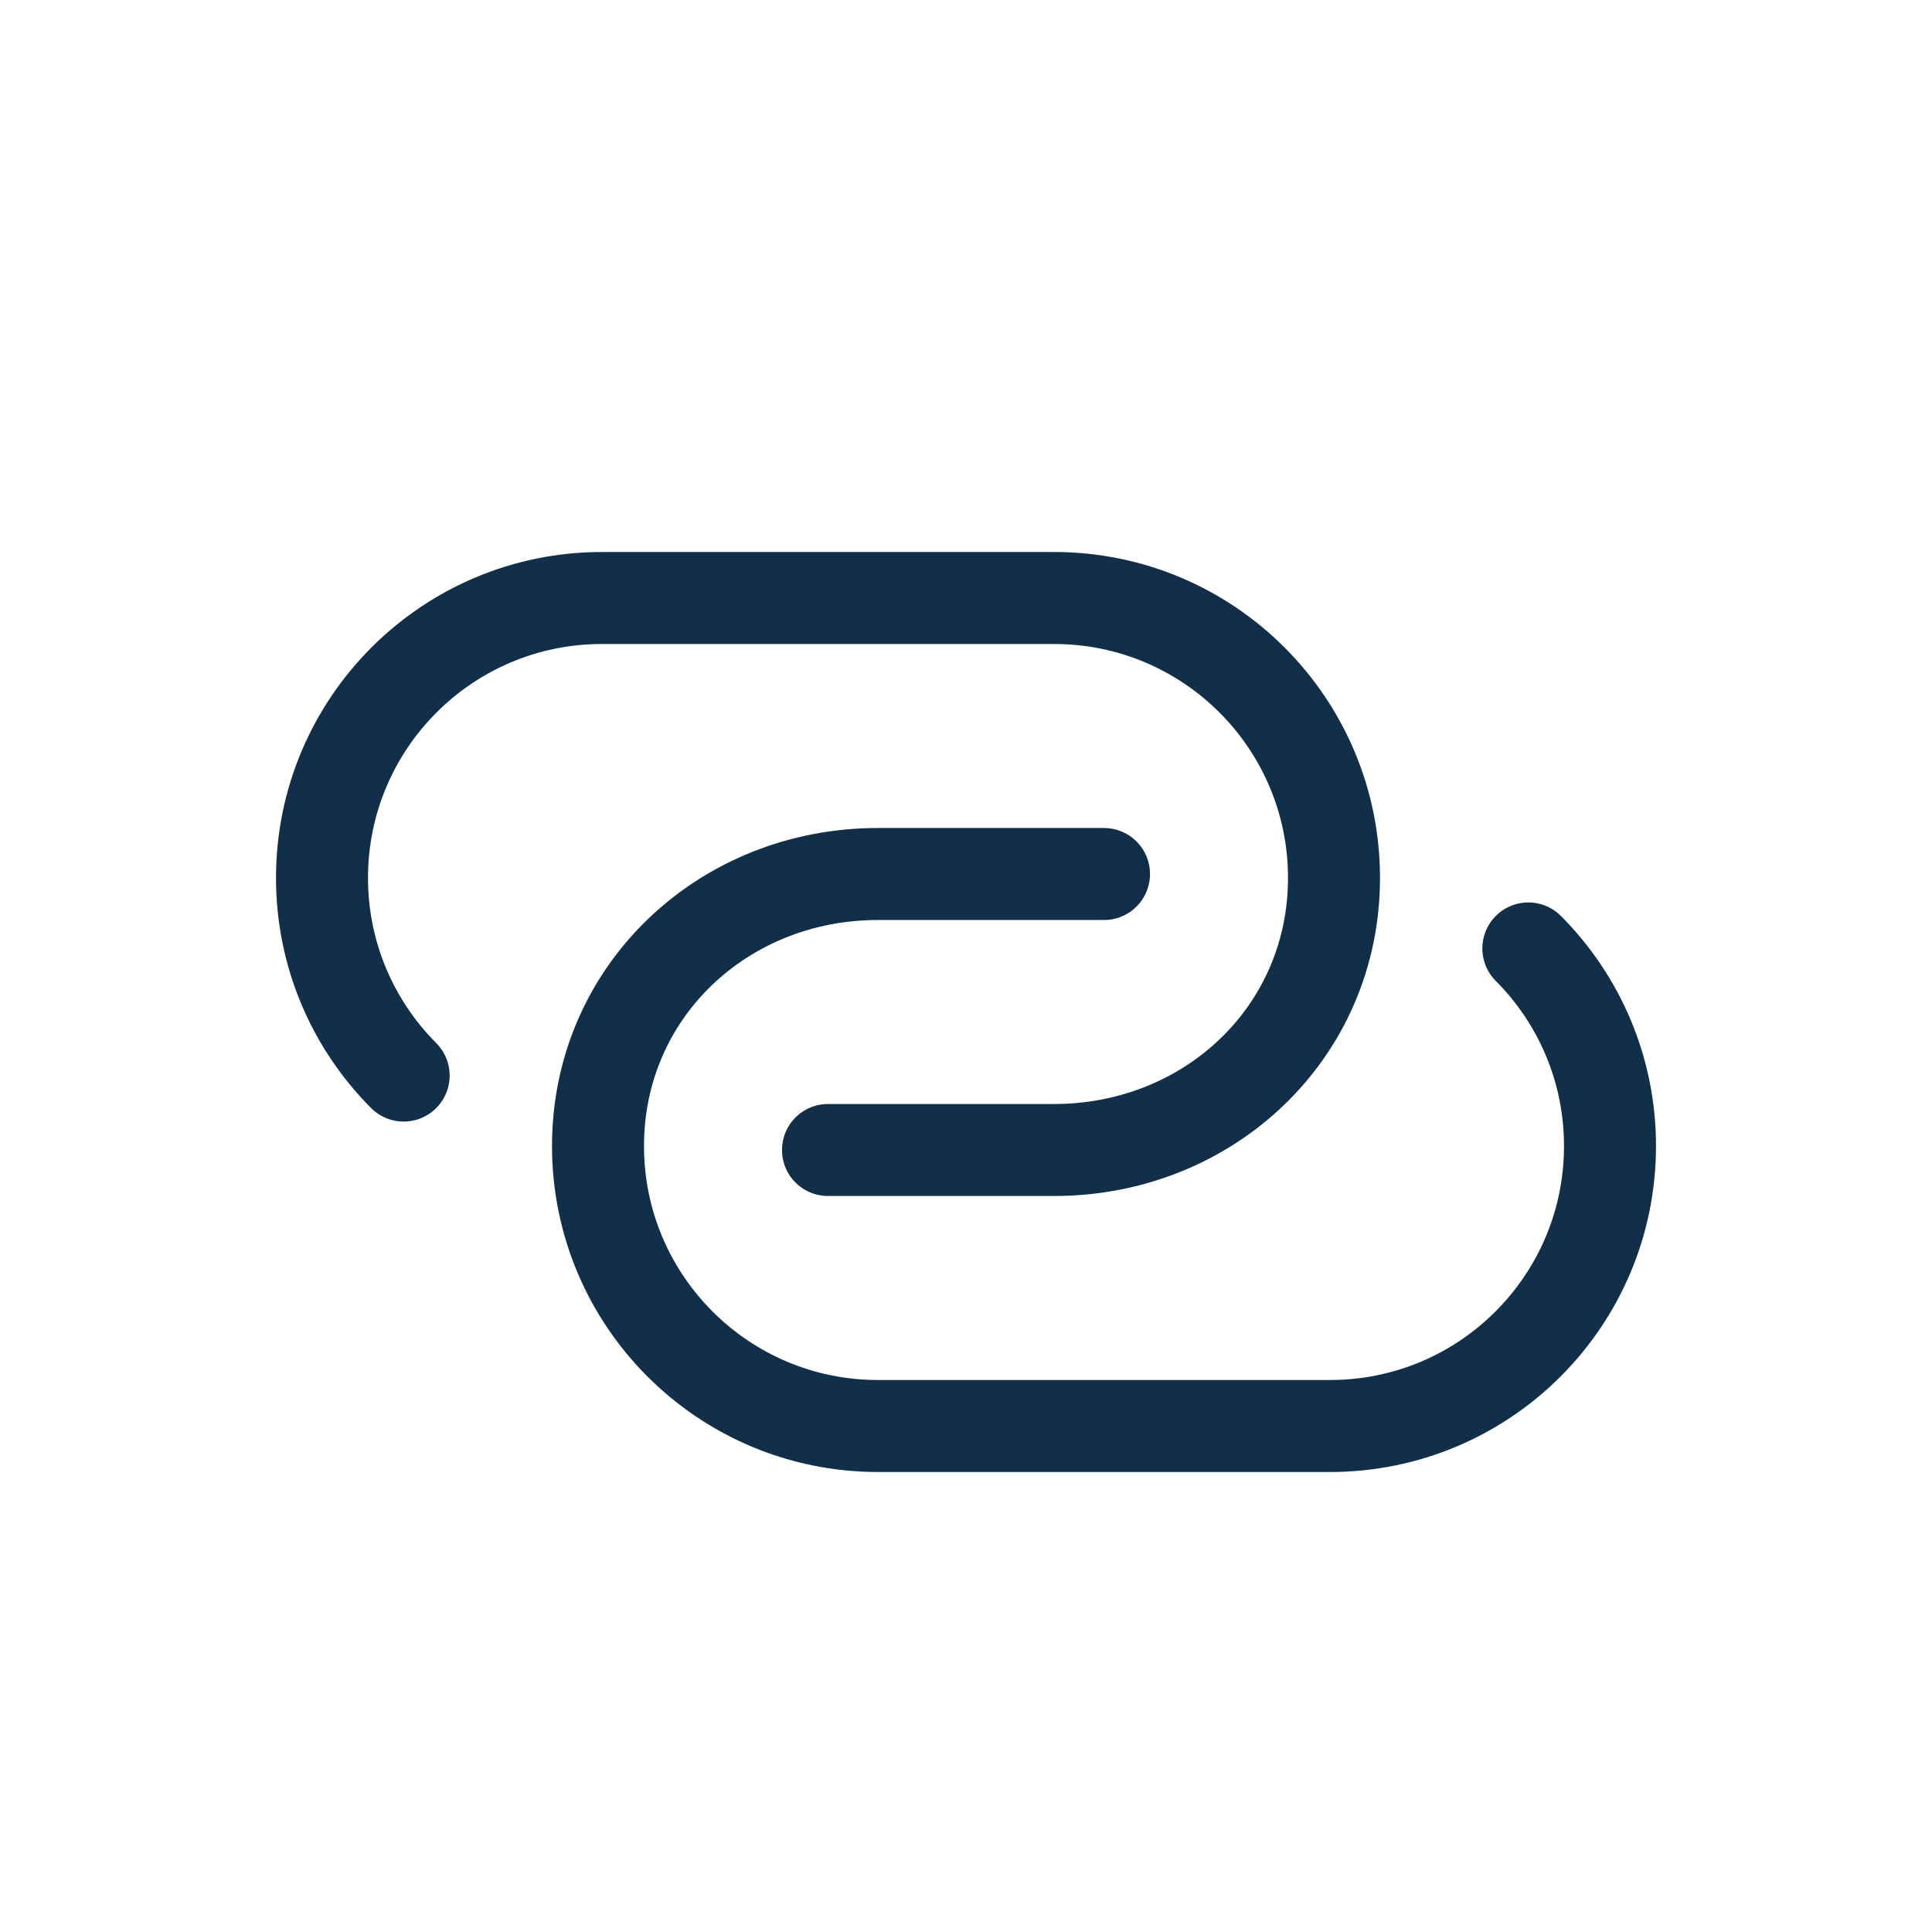 <svg width="800" height="800" viewBox="0 0 800 800" fill="none" xmlns="http://www.w3.org/2000/svg">
<path d="M167.146 445.367C146.251 424.4 133.334 395.478 133.334 363.539C133.334 299.518 185.233 247.619 249.254 247.619H436.462C500.483 247.619 552.382 299.518 552.382 363.539C552.382 427.56 500.483 476.19 436.462 476.19H342.858" stroke="#122F4A" stroke-width="38.095" stroke-linecap="round" stroke-linejoin="round"/>
<path d="M632.856 392.729C653.751 413.695 666.668 442.617 666.668 474.556C666.668 538.577 614.769 590.476 550.748 590.476H363.54C299.519 590.476 247.62 538.577 247.62 474.556C247.62 410.536 299.519 361.905 363.54 361.905H457.144" stroke="#122F4A" stroke-width="38.095" stroke-linecap="round" stroke-linejoin="round"/>
</svg>
